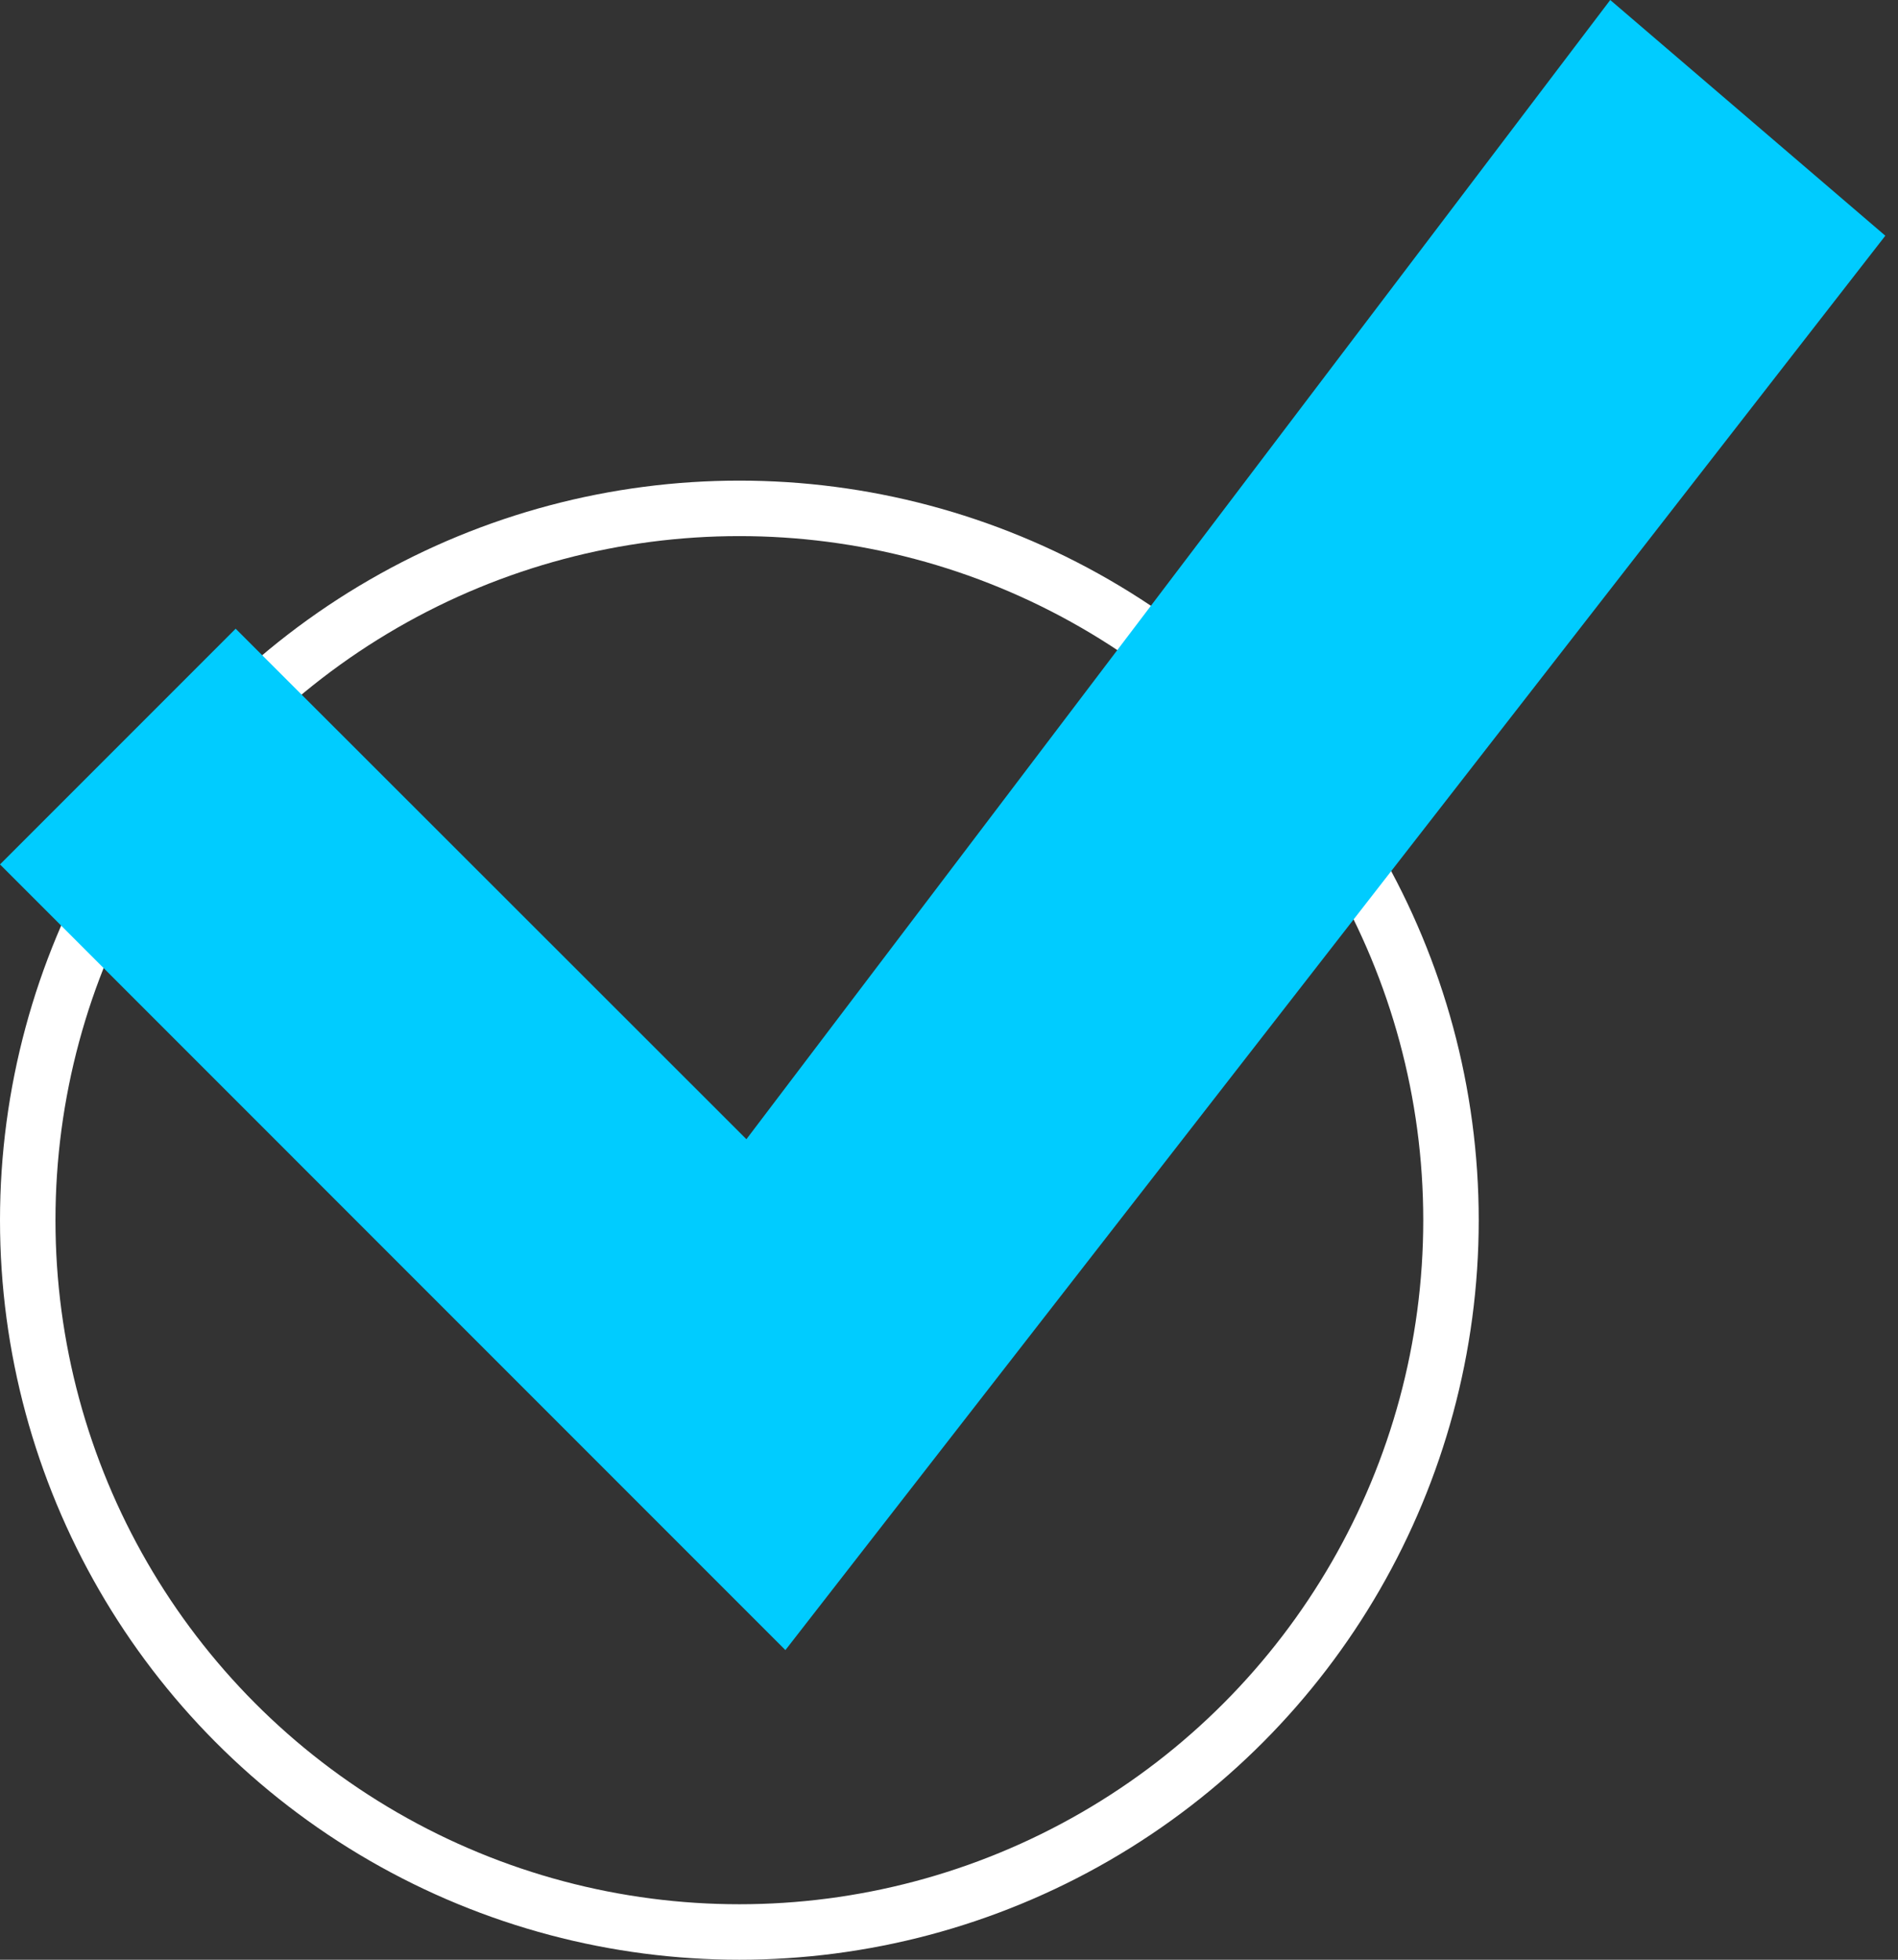 <svg width="31" height="32" viewBox="0 0 31 32" fill="none" xmlns="http://www.w3.org/2000/svg">
<rect x="0" y="0" width="31" height="32" fill="#333333" stroke="none"/>
<circle cx="12.076" cy="19.924" r="11.623" stroke="white" stroke-width="0.906"/>
<path d="M26.3 0L12.191 18.602L3.849 10.266L0 14.115L12.828 26.944L30.793 3.849L26.3 0Z" fill="#00CCFF"/>
</svg>
